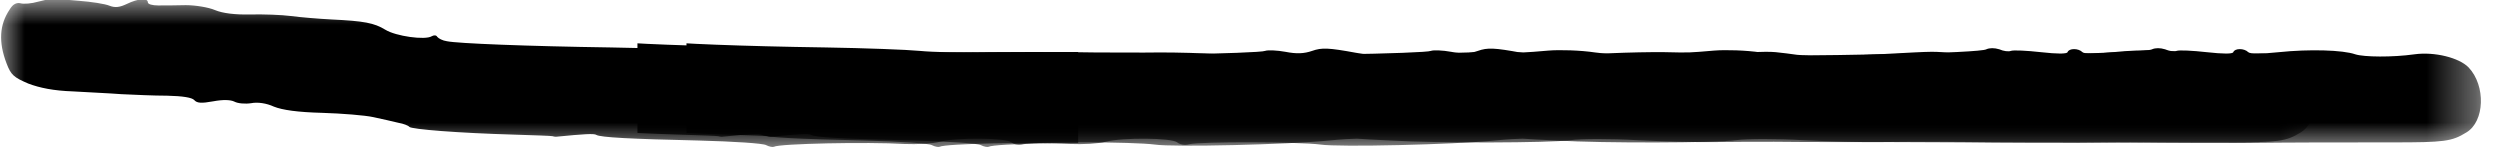 <?xml version="1.0" encoding="UTF-8"?> <svg xmlns="http://www.w3.org/2000/svg" width="51" height="3" viewBox="0 0 51 3" fill="none"><g clip-path="url(#clip0_2043_124)"><g clip-path="url(#clip1_2043_124)"><mask id="mask0_2043_124" style="mask-type:luminance" maskUnits="userSpaceOnUse" x="3" y="0" width="48" height="3"><path d="M50.619 3H3.381V0H50.619V3Z" fill="white"></path></mask><g mask="url(#mask0_2043_124)"><path d="M19.013 2.962C18.956 2.924 18.34 2.886 17.648 2.867C16.232 2.835 15.635 2.803 15.546 2.752C15.502 2.721 15.305 2.733 14.721 2.79C14.701 2.79 14.67 2.784 14.651 2.778C14.632 2.771 14.276 2.759 13.857 2.746C12.74 2.714 11.768 2.638 11.73 2.587C11.711 2.562 11.616 2.524 11.508 2.505C11.406 2.479 11.178 2.429 11 2.39C10.829 2.352 10.352 2.314 9.952 2.302C9.451 2.289 9.14 2.244 8.968 2.175C8.816 2.105 8.638 2.079 8.505 2.105C8.384 2.124 8.232 2.111 8.162 2.073C8.086 2.035 7.933 2.029 7.73 2.067C7.489 2.111 7.4 2.105 7.343 2.041C7.298 1.99 7.108 1.959 6.79 1.952C6.524 1.952 6.105 1.933 5.857 1.921C5.616 1.902 5.165 1.883 4.86 1.864C4.479 1.851 4.194 1.794 3.959 1.705C3.66 1.578 3.603 1.527 3.514 1.292C3.349 0.86 3.368 0.505 3.578 0.194C3.641 0.086 3.717 0.048 3.8 0.067C3.863 0.086 4.029 0.073 4.156 0.035C4.441 -0.035 4.403 -0.035 4.987 0.016C5.241 0.035 5.527 0.079 5.616 0.117C5.73 0.162 5.825 0.149 5.971 0.079C6.194 -0.029 6.397 -0.048 6.397 0.048C6.397 0.086 6.492 0.111 6.606 0.111C6.714 0.111 6.975 0.111 7.171 0.105C7.368 0.105 7.635 0.149 7.768 0.206C7.921 0.27 8.175 0.302 8.486 0.295C8.752 0.289 9.127 0.302 9.317 0.327C9.508 0.352 9.883 0.384 10.143 0.397C10.809 0.429 11.013 0.467 11.241 0.606C11.457 0.74 12.054 0.822 12.187 0.74C12.232 0.714 12.283 0.714 12.302 0.752C12.327 0.784 12.409 0.829 12.498 0.841C12.708 0.886 14.13 0.943 15.844 0.968C16.638 0.981 17.502 1.013 17.762 1.038C18.022 1.064 18.613 1.076 19.064 1.076C20.632 1.057 21.667 1.057 22.333 1.07C22.701 1.07 23.298 1.076 23.667 1.07C24.035 1.07 24.537 1.083 24.778 1.102C25.025 1.127 25.311 1.14 25.413 1.14C25.521 1.133 26.39 1.121 27.349 1.108C28.308 1.095 29.14 1.064 29.191 1.038C29.241 1.019 29.432 1.025 29.603 1.057C29.832 1.102 29.984 1.095 30.149 1.038C30.346 0.968 30.486 0.975 31.038 1.076C31.4 1.14 31.806 1.171 31.933 1.152C32.244 1.102 33.362 1.057 33.952 1.064C34.498 1.076 34.435 1.076 34.968 1.032C35.197 1.013 35.622 1.025 35.921 1.07C36.549 1.152 37.267 1.165 38.428 1.102C39.508 1.044 39.457 1.044 39.825 1.089C40.213 1.14 39.946 1.14 42.035 1.102C43 1.083 43.844 1.044 43.901 1.006C43.971 0.975 44.067 0.975 44.168 1.006C44.251 1.044 44.359 1.057 44.403 1.038C44.454 1.019 44.727 1.032 45.013 1.064C45.355 1.102 45.546 1.102 45.559 1.064C45.59 0.981 45.781 0.981 45.864 1.064C45.901 1.102 46.13 1.102 46.492 1.064C47.108 1 47.794 1.019 48.048 1.108C48.225 1.165 48.809 1.171 49.254 1.108C49.667 1.051 50.168 1.178 50.359 1.375C50.714 1.749 50.689 2.479 50.314 2.702C50.016 2.886 49.87 2.905 48.803 2.905C47.597 2.905 46.791 2.905 45.762 2.917C45.324 2.917 44.27 2.917 43.413 2.905C42.556 2.898 41.47 2.898 41 2.898C40.53 2.898 39.889 2.898 39.571 2.892C39.26 2.892 38.714 2.892 38.365 2.898C38.016 2.905 37.305 2.886 36.778 2.86C36.257 2.829 35.641 2.829 35.413 2.86C34.974 2.917 32.721 2.924 31.762 2.867C31.451 2.854 31.133 2.835 31.064 2.829C30.994 2.829 30.74 2.841 30.492 2.867C29.654 2.949 27.317 3.006 26.936 2.949C26.511 2.892 24.486 2.886 24.257 2.943C24.174 2.968 24.067 2.949 24.016 2.905C23.901 2.81 22.898 2.803 22.555 2.892C22.416 2.93 22.086 2.949 21.825 2.937C21.095 2.892 19.273 2.93 19.171 2.994C19.146 3.006 19.076 2.994 19.013 2.962Z" fill="black"></path></g></g><g clip-path="url(#clip2_2043_124)"><mask id="mask1_2043_124" style="mask-type:luminance" maskUnits="userSpaceOnUse" x="4" y="0" width="48" height="3"><path d="M51.619 3H4.381V0H51.619V3Z" fill="white"></path></mask><g mask="url(#mask1_2043_124)"><path d="M20.013 2.962C19.956 2.924 19.34 2.886 18.648 2.867C17.232 2.835 16.635 2.803 16.546 2.752C16.502 2.721 16.305 2.733 15.721 2.79C15.701 2.79 15.67 2.784 15.651 2.778C15.632 2.771 15.276 2.759 14.857 2.746C13.74 2.714 12.768 2.638 12.73 2.587C12.711 2.562 12.616 2.524 12.508 2.505C12.406 2.479 12.178 2.429 12 2.39C11.829 2.352 11.352 2.314 10.952 2.302C10.451 2.289 10.14 2.244 9.968 2.175C9.816 2.105 9.638 2.079 9.505 2.105C9.384 2.124 9.232 2.111 9.162 2.073C9.086 2.035 8.933 2.029 8.73 2.067C8.489 2.111 8.4 2.105 8.343 2.041C8.298 1.99 8.108 1.959 7.79 1.952C7.524 1.952 7.105 1.933 6.857 1.921C6.616 1.902 6.165 1.883 5.86 1.864C5.479 1.851 5.194 1.794 4.959 1.705C4.66 1.578 4.603 1.527 4.514 1.292C4.349 0.86 4.368 0.505 4.578 0.194C4.641 0.086 4.717 0.048 4.8 0.067C4.863 0.086 5.029 0.073 5.156 0.035C5.441 -0.035 5.403 -0.035 5.987 0.016C6.241 0.035 6.527 0.079 6.616 0.117C6.73 0.162 6.825 0.149 6.971 0.079C7.194 -0.029 7.397 -0.048 7.397 0.048C7.397 0.086 7.492 0.111 7.606 0.111C7.714 0.111 7.975 0.111 8.171 0.105C8.368 0.105 8.635 0.149 8.768 0.206C8.921 0.27 9.175 0.302 9.486 0.295C9.752 0.289 10.127 0.302 10.317 0.327C10.508 0.352 10.883 0.384 11.143 0.397C11.809 0.429 12.013 0.467 12.241 0.606C12.457 0.74 13.054 0.822 13.187 0.74C13.232 0.714 13.283 0.714 13.302 0.752C13.327 0.784 13.409 0.829 13.498 0.841C13.708 0.886 15.13 0.943 16.844 0.968C17.638 0.981 18.502 1.013 18.762 1.038C19.022 1.064 19.613 1.076 20.064 1.076C21.632 1.057 22.667 1.057 23.333 1.07C23.701 1.07 24.298 1.076 24.667 1.07C25.035 1.07 25.537 1.083 25.778 1.102C26.025 1.127 26.311 1.14 26.413 1.14C26.521 1.133 27.39 1.121 28.349 1.108C29.308 1.095 30.14 1.064 30.191 1.038C30.241 1.019 30.432 1.025 30.603 1.057C30.832 1.102 30.984 1.095 31.149 1.038C31.346 0.968 31.486 0.975 32.038 1.076C32.4 1.14 32.806 1.171 32.933 1.152C33.244 1.102 34.362 1.057 34.952 1.064C35.498 1.076 35.435 1.076 35.968 1.032C36.197 1.013 36.622 1.025 36.921 1.07C37.549 1.152 38.267 1.165 39.428 1.102C40.508 1.044 40.457 1.044 40.825 1.089C41.213 1.14 40.946 1.14 43.035 1.102C44 1.083 44.844 1.044 44.901 1.006C44.971 0.975 45.067 0.975 45.168 1.006C45.251 1.044 45.359 1.057 45.403 1.038C45.454 1.019 45.727 1.032 46.013 1.064C46.355 1.102 46.546 1.102 46.559 1.064C46.59 0.981 46.781 0.981 46.864 1.064C46.901 1.102 47.13 1.102 47.492 1.064C48.108 1 48.794 1.019 49.048 1.108C49.225 1.165 49.809 1.171 50.254 1.108C50.667 1.051 51.168 1.178 51.359 1.375C51.714 1.749 51.689 2.479 51.314 2.702C51.016 2.886 50.87 2.905 49.803 2.905C48.597 2.905 47.791 2.905 46.762 2.917C46.324 2.917 45.27 2.917 44.413 2.905C43.556 2.898 42.47 2.898 42 2.898C41.53 2.898 40.889 2.898 40.571 2.892C40.26 2.892 39.714 2.892 39.365 2.898C39.016 2.905 38.305 2.886 37.778 2.86C37.257 2.829 36.641 2.829 36.413 2.86C35.974 2.917 33.721 2.924 32.762 2.867C32.451 2.854 32.133 2.835 32.063 2.829C31.994 2.829 31.74 2.841 31.492 2.867C30.654 2.949 28.317 3.006 27.936 2.949C27.511 2.892 25.486 2.886 25.257 2.943C25.174 2.968 25.067 2.949 25.016 2.905C24.901 2.81 23.898 2.803 23.555 2.892C23.416 2.93 23.086 2.949 22.825 2.937C22.095 2.892 20.273 2.93 20.171 2.994C20.146 3.006 20.076 2.994 20.013 2.962Z" fill="black"></path></g></g><mask id="mask2_2043_124" style="mask-type:luminance" maskUnits="userSpaceOnUse" x="0" y="0" width="48" height="3"><path d="M47.238 3H0V0H47.238V3Z" fill="white"></path></mask><g mask="url(#mask2_2043_124)"><path d="M15.632 2.962C15.574 2.924 14.959 2.886 14.267 2.867C12.851 2.835 12.254 2.803 12.165 2.752C12.12 2.721 11.924 2.733 11.339 2.79C11.32 2.79 11.289 2.784 11.27 2.778C11.251 2.771 10.895 2.759 10.476 2.746C9.359 2.714 8.387 2.638 8.349 2.587C8.33 2.562 8.235 2.524 8.127 2.505C8.025 2.479 7.797 2.429 7.619 2.39C7.447 2.352 6.971 2.314 6.571 2.302C6.07 2.289 5.759 2.244 5.587 2.175C5.435 2.105 5.257 2.079 5.124 2.105C5.003 2.124 4.851 2.111 4.781 2.073C4.705 2.035 4.552 2.029 4.349 2.067C4.108 2.111 4.019 2.105 3.962 2.041C3.917 1.99 3.727 1.959 3.409 1.952C3.143 1.952 2.724 1.933 2.476 1.921C2.235 1.902 1.784 1.883 1.479 1.864C1.098 1.851 0.813 1.794 0.578 1.705C0.279 1.578 0.222 1.527 0.133 1.292C-0.032 0.86 -0.013 0.505 0.197 0.194C0.26 0.086 0.336 0.048 0.419 0.067C0.482 0.086 0.647 0.073 0.774 0.035C1.06 -0.035 1.022 -0.035 1.606 0.016C1.86 0.035 2.146 0.079 2.235 0.117C2.349 0.162 2.444 0.149 2.59 0.079C2.813 -0.029 3.016 -0.048 3.016 0.048C3.016 0.086 3.111 0.111 3.225 0.111C3.333 0.111 3.593 0.111 3.79 0.105C3.987 0.105 4.254 0.149 4.387 0.206C4.539 0.27 4.793 0.302 5.105 0.295C5.371 0.289 5.746 0.302 5.936 0.327C6.127 0.352 6.501 0.384 6.762 0.397C7.428 0.429 7.632 0.467 7.86 0.606C8.076 0.74 8.673 0.822 8.806 0.74C8.851 0.714 8.901 0.714 8.92 0.752C8.946 0.784 9.028 0.829 9.117 0.841C9.327 0.886 10.749 0.943 12.463 0.968C13.257 0.981 14.12 1.013 14.381 1.038C14.641 1.064 15.232 1.076 15.682 1.076C17.251 1.057 18.285 1.057 18.952 1.07C19.32 1.07 19.917 1.076 20.285 1.07C20.654 1.07 21.155 1.083 21.397 1.102C21.644 1.127 21.93 1.14 22.032 1.14C22.14 1.133 23.009 1.121 23.968 1.108C24.927 1.095 25.759 1.064 25.809 1.038C25.86 1.019 26.051 1.025 26.222 1.057C26.451 1.102 26.603 1.095 26.768 1.038C26.965 0.968 27.105 0.975 27.657 1.076C28.019 1.14 28.425 1.171 28.552 1.152C28.863 1.102 29.981 1.057 30.571 1.064C31.117 1.076 31.054 1.076 31.587 1.032C31.816 1.013 32.241 1.025 32.539 1.07C33.168 1.152 33.886 1.165 35.047 1.102C36.127 1.044 36.076 1.044 36.444 1.089C36.831 1.14 36.565 1.14 38.654 1.102C39.619 1.083 40.463 1.044 40.52 1.006C40.59 0.975 40.685 0.975 40.787 1.006C40.87 1.044 40.978 1.057 41.022 1.038C41.073 1.019 41.346 1.032 41.632 1.064C41.974 1.102 42.165 1.102 42.178 1.064C42.209 0.981 42.4 0.981 42.482 1.064C42.52 1.102 42.749 1.102 43.111 1.064C43.727 1 44.413 1.019 44.666 1.108C44.844 1.165 45.428 1.171 45.873 1.108C46.285 1.051 46.787 1.178 46.978 1.375C47.333 1.749 47.308 2.479 46.933 2.702C46.635 2.886 46.489 2.905 45.422 2.905C44.216 2.905 43.409 2.905 42.381 2.917C41.943 2.917 40.889 2.917 40.032 2.905C39.174 2.898 38.089 2.898 37.619 2.898C37.149 2.898 36.508 2.898 36.19 2.892C35.879 2.892 35.333 2.892 34.984 2.898C34.635 2.905 33.924 2.886 33.397 2.86C32.876 2.829 32.26 2.829 32.032 2.86C31.593 2.917 29.34 2.924 28.381 2.867C28.07 2.854 27.752 2.835 27.682 2.829C27.613 2.829 27.358 2.841 27.111 2.867C26.273 2.949 23.936 3.006 23.555 2.949C23.13 2.892 21.105 2.886 20.876 2.943C20.793 2.968 20.686 2.949 20.635 2.905C20.52 2.81 19.517 2.803 19.174 2.892C19.035 2.93 18.705 2.949 18.444 2.937C17.714 2.892 15.892 2.93 15.79 2.994C15.765 3.006 15.695 2.994 15.632 2.962Z" fill="black"></path></g></g><defs><clipPath id="clip0_2043_124"><rect width="51" height="3" fill="white"></rect></clipPath><clipPath id="clip1_2043_124"><rect width="38" height="3" fill="white" transform="translate(13)"></rect></clipPath><clipPath id="clip2_2043_124"><rect width="8" height="3" fill="white" transform="translate(14)"></rect></clipPath></defs></svg> 